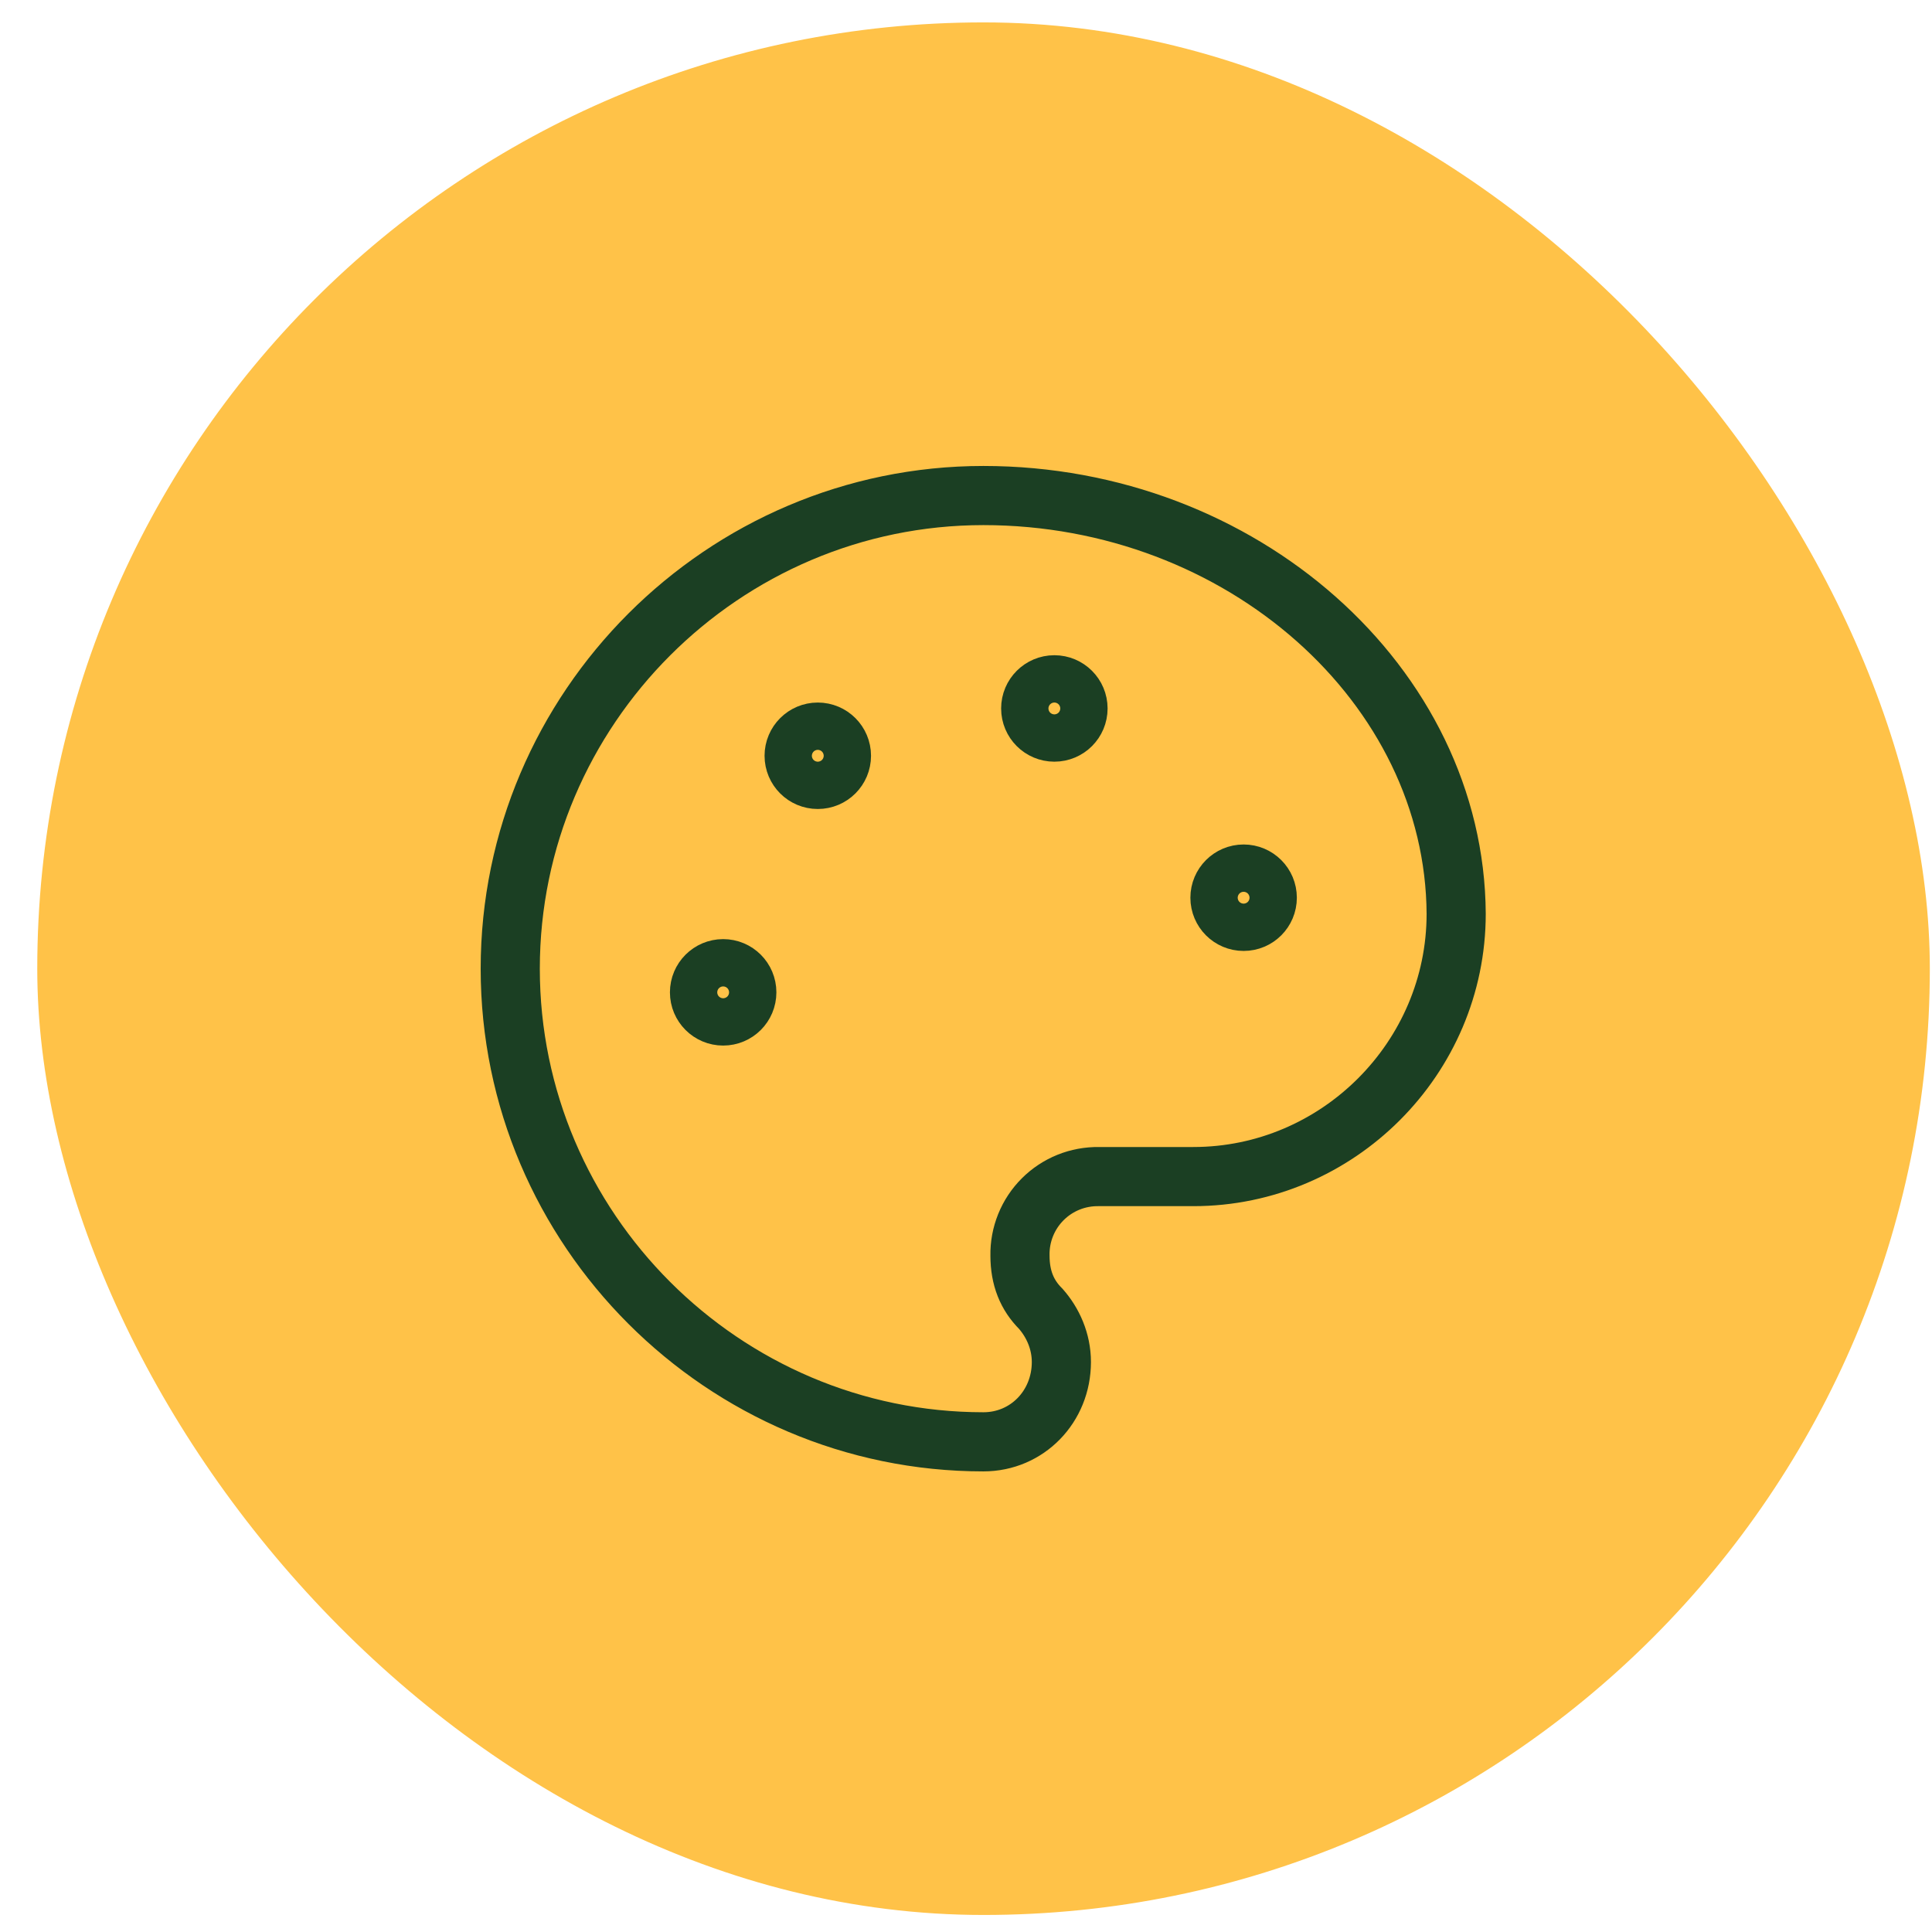 <svg xmlns="http://www.w3.org/2000/svg" fill="none" viewBox="0 0 49 49" height="49" width="49">
<rect fill="#FFC248" rx="24" height="48" width="48" y="0.568" x="0.945"></rect>
<path stroke-linejoin="round" stroke-linecap="round" stroke-width="1.5" stroke="#1B3F23" d="M26.741 18.568C27.073 18.568 27.341 18.3 27.341 17.968C27.341 17.637 27.073 17.368 26.741 17.368C26.41 17.368 26.141 17.637 26.141 17.968C26.141 18.3 26.41 18.568 26.741 18.568Z"></path>
<path stroke-linejoin="round" stroke-linecap="round" stroke-width="1.5" stroke="#1B3F23" d="M31.541 23.368C31.873 23.368 32.141 23.1 32.141 22.768C32.141 22.437 31.873 22.168 31.541 22.168C31.21 22.168 30.941 22.437 30.941 22.768C30.941 23.1 31.21 23.368 31.541 23.368Z"></path>
<path stroke-linejoin="round" stroke-linecap="round" stroke-width="1.5" stroke="#1B3F23" d="M20.741 19.768C21.073 19.768 21.341 19.5 21.341 19.168C21.341 18.837 21.073 18.568 20.741 18.568C20.41 18.568 20.141 18.837 20.141 19.168C20.141 19.5 20.41 19.768 20.741 19.768Z"></path>
<path stroke-linejoin="round" stroke-linecap="round" stroke-width="1.5" stroke="#1B3F23" d="M18.341 25.768C18.673 25.768 18.941 25.5 18.941 25.168C18.941 24.837 18.673 24.568 18.341 24.568C18.01 24.568 17.741 24.837 17.741 25.168C17.741 25.5 18.01 25.768 18.341 25.768Z"></path>
<path stroke-linejoin="round" stroke-linecap="round" stroke-width="1.5" stroke="#1B3F23" d="M24.941 12.568C18.341 12.568 12.941 17.968 12.941 24.568C12.941 31.168 18.341 36.568 24.941 36.568C26.053 36.568 26.919 35.673 26.919 34.543C26.919 34.018 26.703 33.541 26.395 33.193C26.047 32.846 25.869 32.41 25.869 31.843C25.864 31.579 25.913 31.316 26.012 31.071C26.111 30.826 26.258 30.604 26.445 30.417C26.632 30.23 26.854 30.083 27.099 29.984C27.344 29.885 27.607 29.837 27.871 29.841H30.266C33.927 29.841 36.932 26.838 36.932 23.176C36.899 17.383 31.495 12.568 24.941 12.568Z"></path>
</svg>

